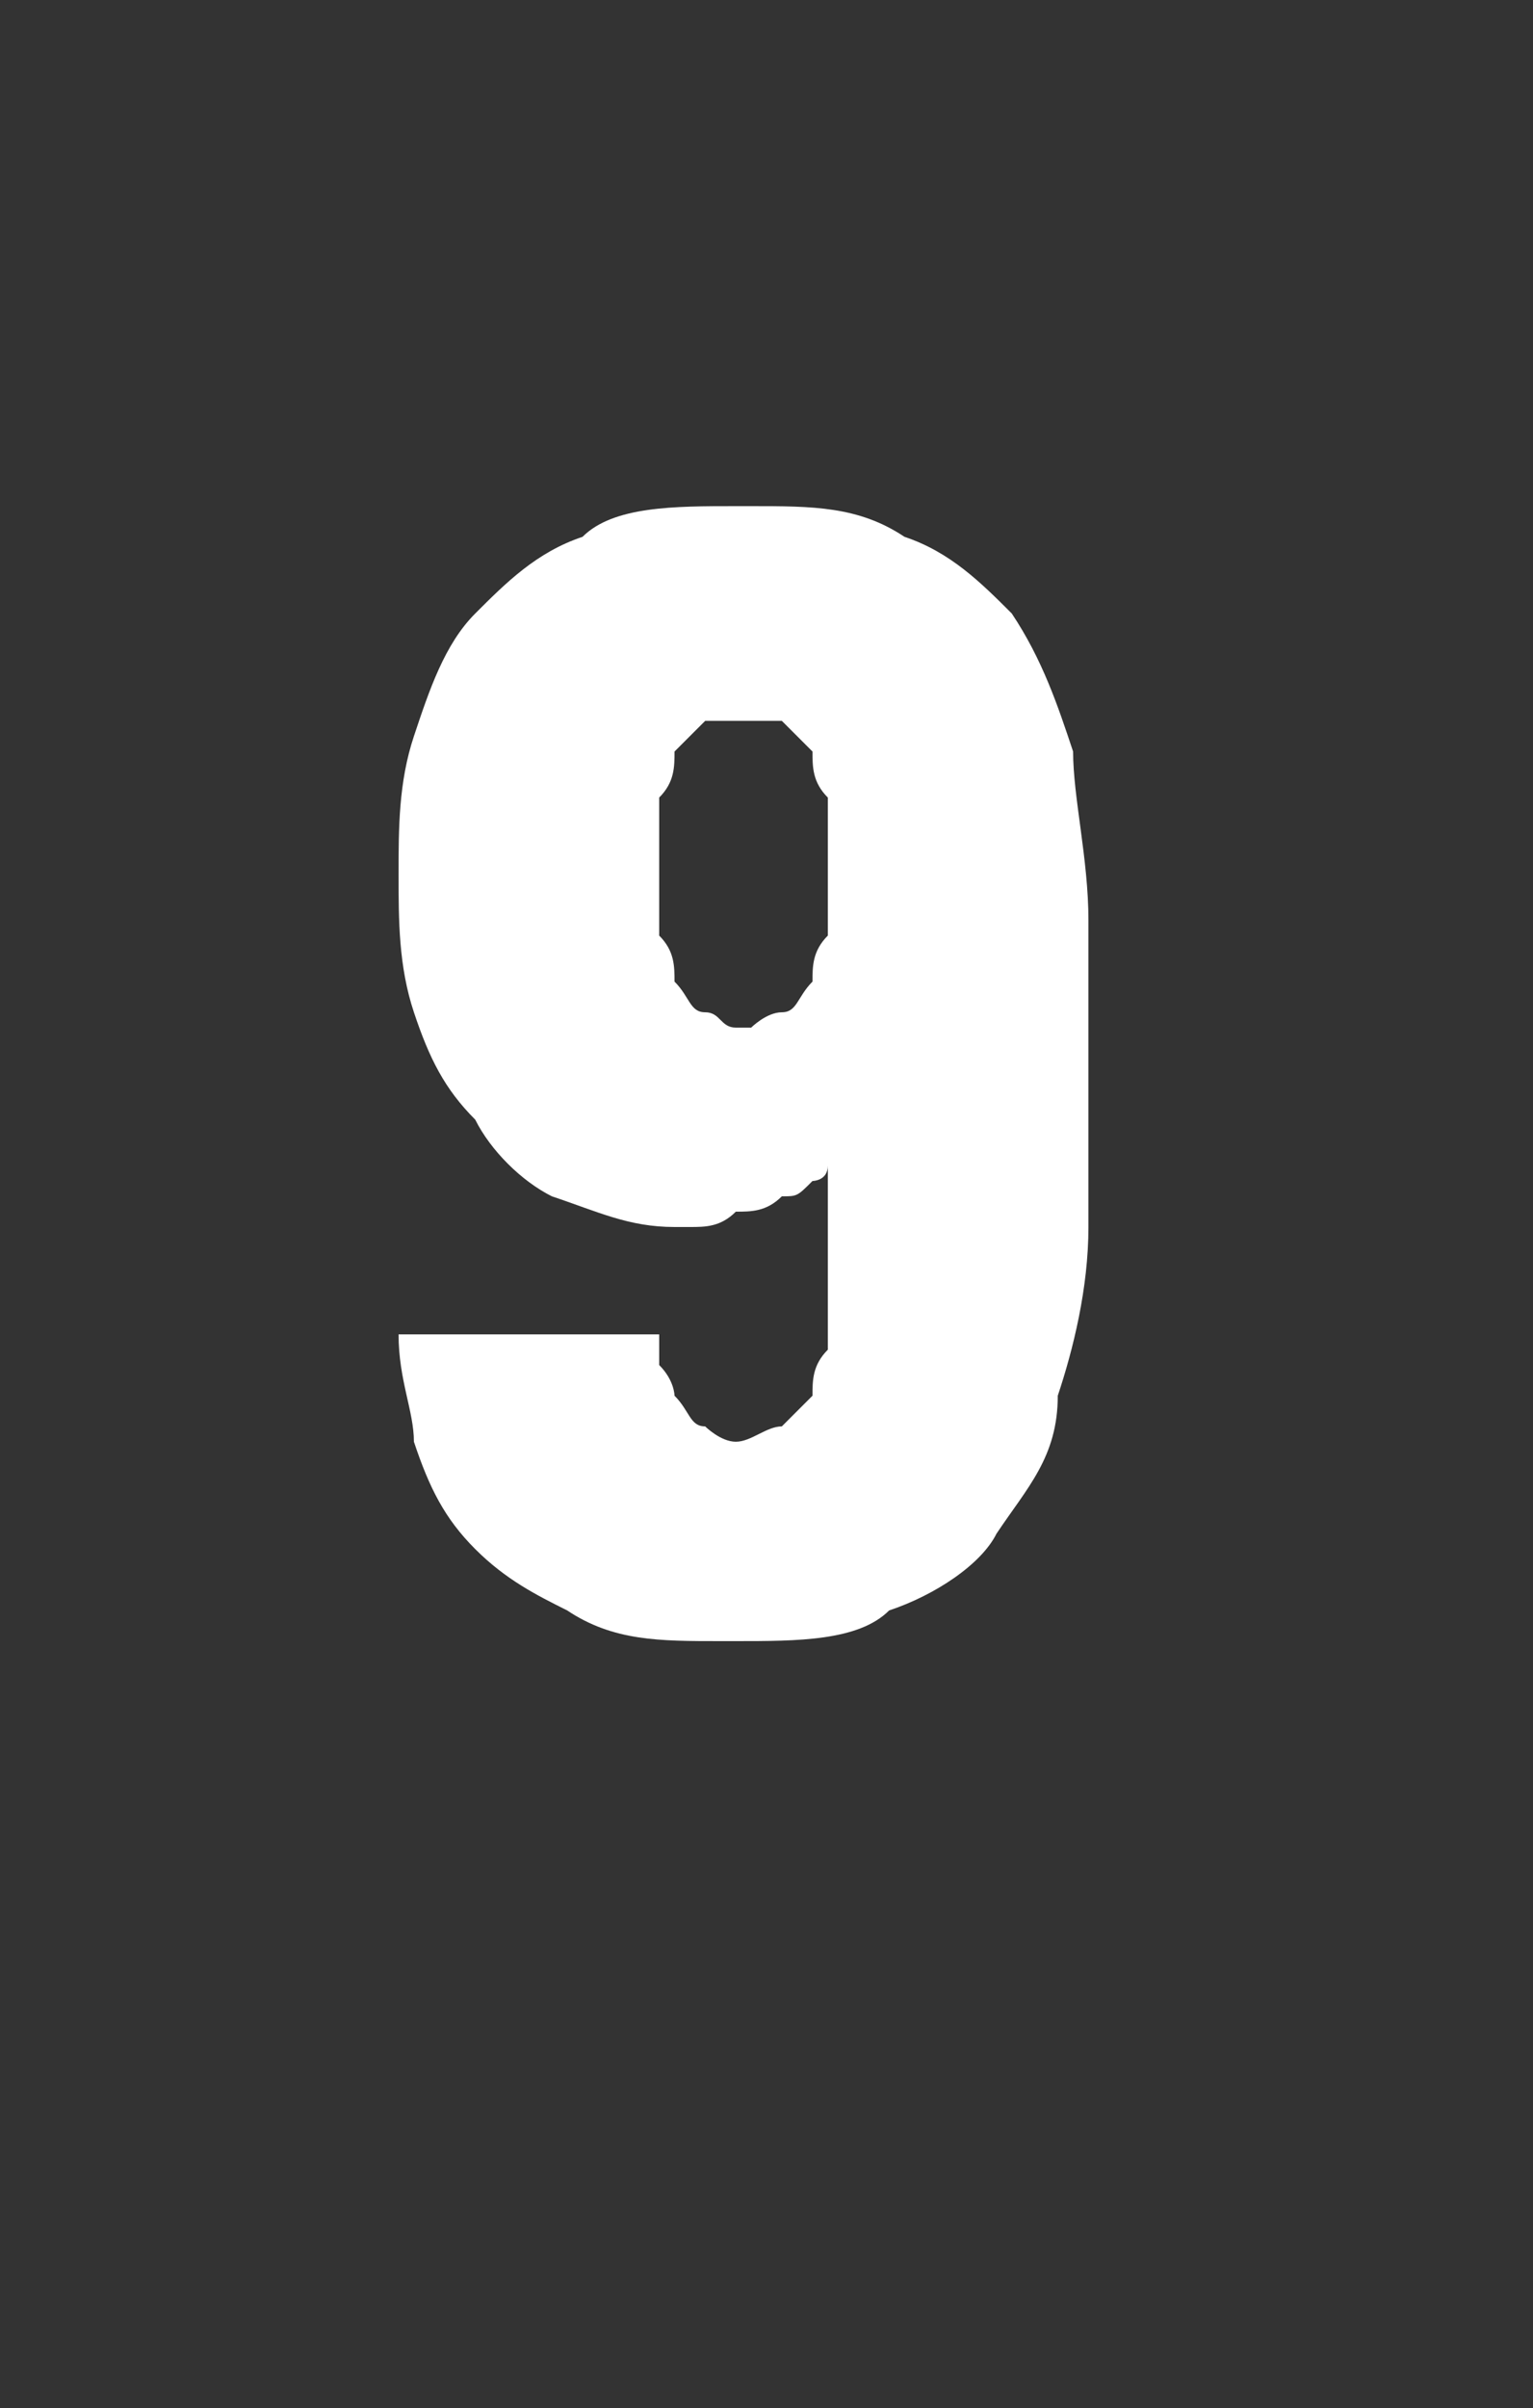 <?xml version="1.0" standalone="no"?>
<!DOCTYPE svg PUBLIC "-//W3C//DTD SVG 1.1//EN" "http://www.w3.org/Graphics/SVG/1.1/DTD/svg11.dtd">
<svg xmlns="http://www.w3.org/2000/svg" version="1.1" width="10px" height="15.7px" viewBox="0 -3 10 15.7" style="top:-3px">
  <rect x="0" y="-3" width="10" height="15.7" fill="#333333" stroke="none"/>
  <desc>9</desc>
  <defs/>
  <g id="Polygon613834">
    <path d="M 4.7 7.7 C 4.7 7.7 4.8 7.7 4.8 7.7 C 5.2 7.7 5.6 7.7 5.8 7.5 C 6.1 7.4 6.4 7.2 6.5 7 C 6.7 6.7 6.9 6.5 6.9 6.1 C 7 5.8 7.1 5.4 7.1 5 C 7.1 5 7.1 3 7.1 3 C 7.1 2.6 7 2.2 7 1.9 C 6.9 1.6 6.8 1.3 6.6 1 C 6.4 0.8 6.2 0.6 5.9 0.5 C 5.6 0.3 5.3 0.3 4.9 0.3 C 4.9 0.3 4.8 0.3 4.8 0.3 C 4.4 0.3 4 0.3 3.8 0.5 C 3.5 0.6 3.3 0.8 3.1 1 C 2.9 1.2 2.8 1.5 2.7 1.8 C 2.6 2.1 2.6 2.4 2.6 2.7 C 2.6 3 2.6 3.3 2.7 3.6 C 2.8 3.9 2.9 4.1 3.1 4.3 C 3.2 4.5 3.4 4.7 3.6 4.8 C 3.9 4.9 4.1 5 4.4 5 C 4.4 5 4.5 5 4.5 5 C 4.6 5 4.7 5 4.8 4.9 C 4.9 4.9 5 4.9 5.1 4.8 C 5.2 4.8 5.2 4.8 5.3 4.7 C 5.3 4.7 5.4 4.7 5.4 4.6 C 5.4 4.6 5.4 5.4 5.4 5.4 C 5.4 5.6 5.4 5.7 5.4 5.8 C 5.3 5.9 5.3 6 5.3 6.1 C 5.2 6.2 5.2 6.2 5.1 6.3 C 5 6.3 4.9 6.4 4.8 6.4 C 4.8 6.4 4.8 6.4 4.8 6.4 C 4.7 6.4 4.6 6.3 4.6 6.3 C 4.5 6.3 4.5 6.2 4.4 6.1 C 4.4 6.1 4.4 6 4.3 5.9 C 4.3 5.9 4.3 5.8 4.3 5.7 C 4.3 5.7 2.6 5.7 2.6 5.7 C 2.6 6 2.7 6.2 2.7 6.4 C 2.8 6.7 2.9 6.9 3.1 7.1 C 3.3 7.3 3.5 7.4 3.7 7.5 C 4 7.7 4.3 7.7 4.7 7.7 Z M 4.9 3.7 C 4.9 3.7 4.8 3.7 4.8 3.7 C 4.7 3.7 4.7 3.6 4.6 3.6 C 4.5 3.6 4.5 3.5 4.4 3.4 C 4.4 3.3 4.4 3.2 4.3 3.1 C 4.3 3 4.3 2.8 4.3 2.7 C 4.3 2.5 4.3 2.3 4.3 2.2 C 4.4 2.1 4.4 2 4.4 1.9 C 4.5 1.8 4.5 1.8 4.6 1.7 C 4.7 1.7 4.7 1.7 4.8 1.7 C 4.8 1.7 4.9 1.7 4.9 1.7 C 5 1.7 5 1.7 5.1 1.7 C 5.2 1.8 5.2 1.8 5.3 1.9 C 5.3 2 5.3 2.1 5.4 2.2 C 5.4 2.3 5.4 2.5 5.4 2.7 C 5.4 2.8 5.4 3 5.4 3.1 C 5.3 3.2 5.3 3.3 5.3 3.4 C 5.2 3.5 5.2 3.6 5.1 3.6 C 5 3.6 4.9 3.7 4.9 3.7 Z " stroke="none" fill="#fff"/>
  </g>
</svg>